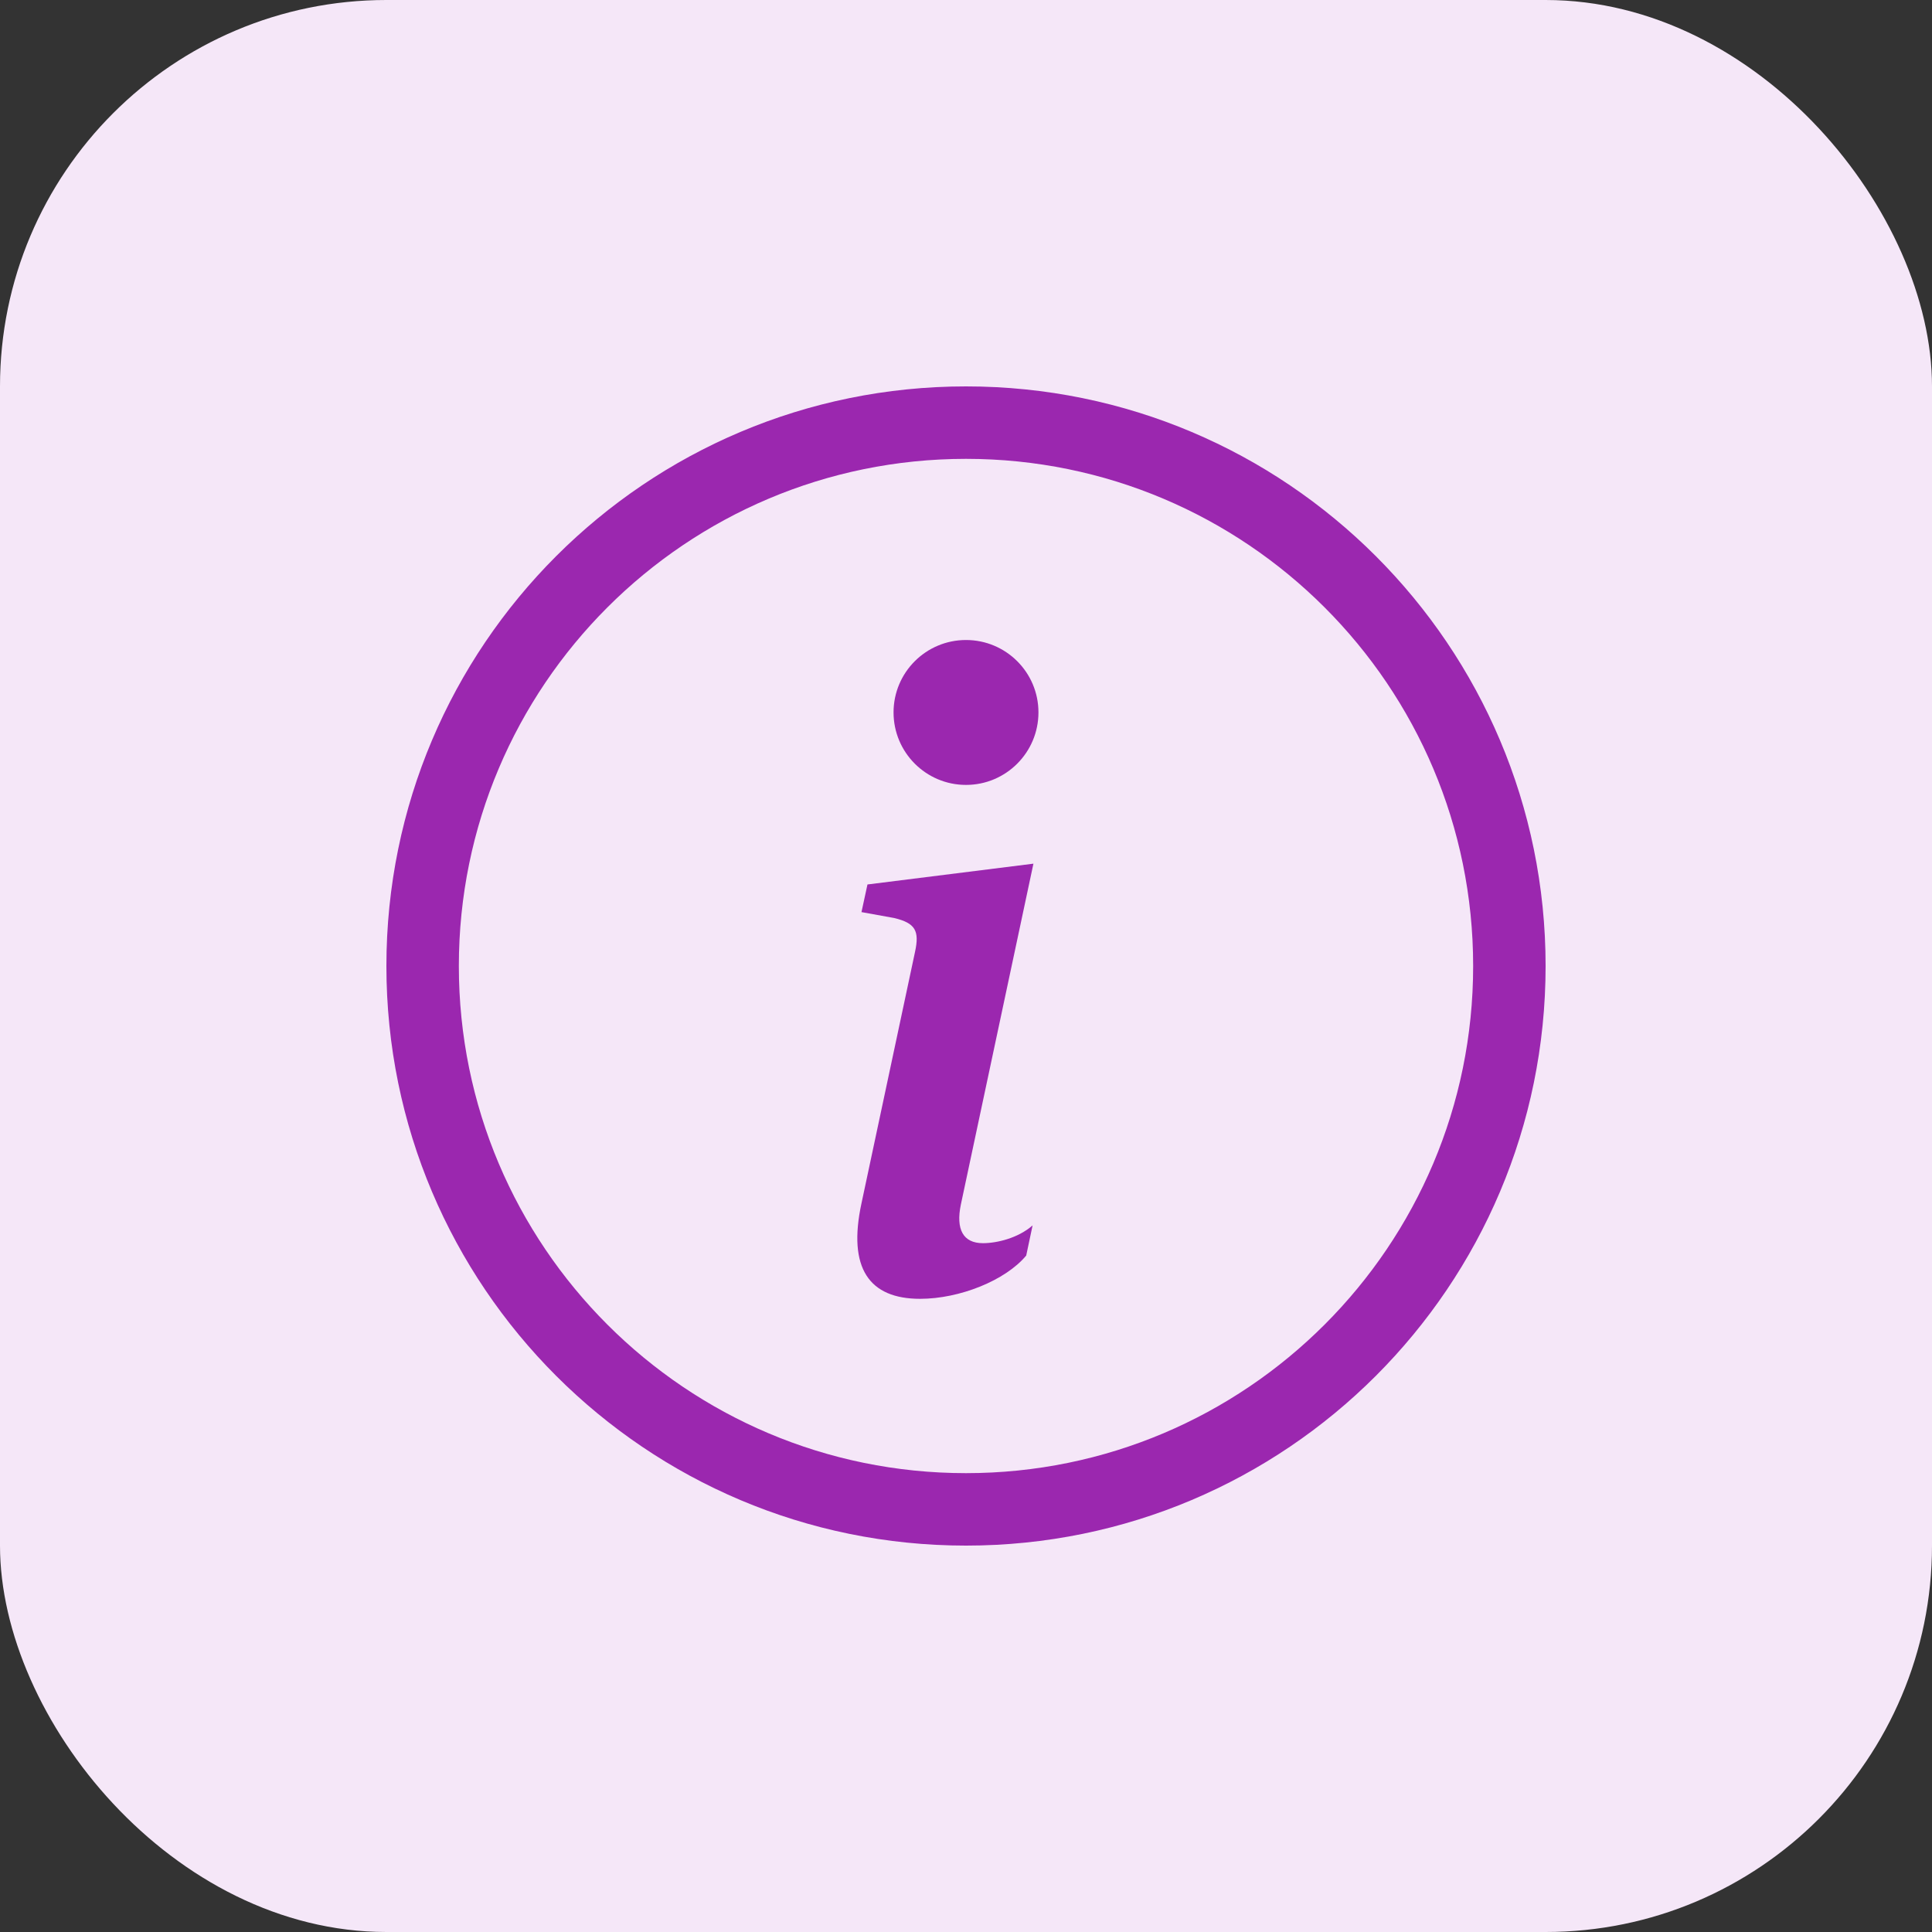 <svg width="30" height="30" viewBox="0 0 30 30" fill="none" xmlns="http://www.w3.org/2000/svg">
<rect x="0" y="0" width="30" height="30" fill="#333333" stroke="none"/>
<rect width="30" height="30" rx="6" fill="#F5E7F8"/>
<path d="M15 22.875C10.651 22.875 7.125 19.349 7.125 15C7.125 10.651 10.651 7.125 15 7.125C19.349 7.125 22.875 10.651 22.875 15C22.875 19.349 19.349 22.875 15 22.875ZM15 24C19.971 24 24 19.971 24 15C24 10.029 19.971 6 15 6C10.029 6 6 10.029 6 15C6 19.971 10.029 24 15 24Z" fill="#9B27AF"/>
<path d="M16.047 13.411L13.47 13.734L13.377 14.163L13.885 14.255C14.214 14.334 14.28 14.453 14.208 14.783L13.377 18.685C13.16 19.693 13.496 20.168 14.287 20.168C14.9 20.168 15.612 19.884 15.935 19.496L16.034 19.028C15.81 19.225 15.48 19.304 15.263 19.304C14.953 19.304 14.841 19.087 14.92 18.705L16.047 13.411Z" fill="#9B27AF"/>
<path d="M16.125 11.062C16.125 11.684 15.621 12.188 15 12.188C14.379 12.188 13.875 11.684 13.875 11.062C13.875 10.441 14.379 9.938 15 9.938C15.621 9.938 16.125 10.441 16.125 11.062Z" fill="#9B27AF"/>
</svg>
